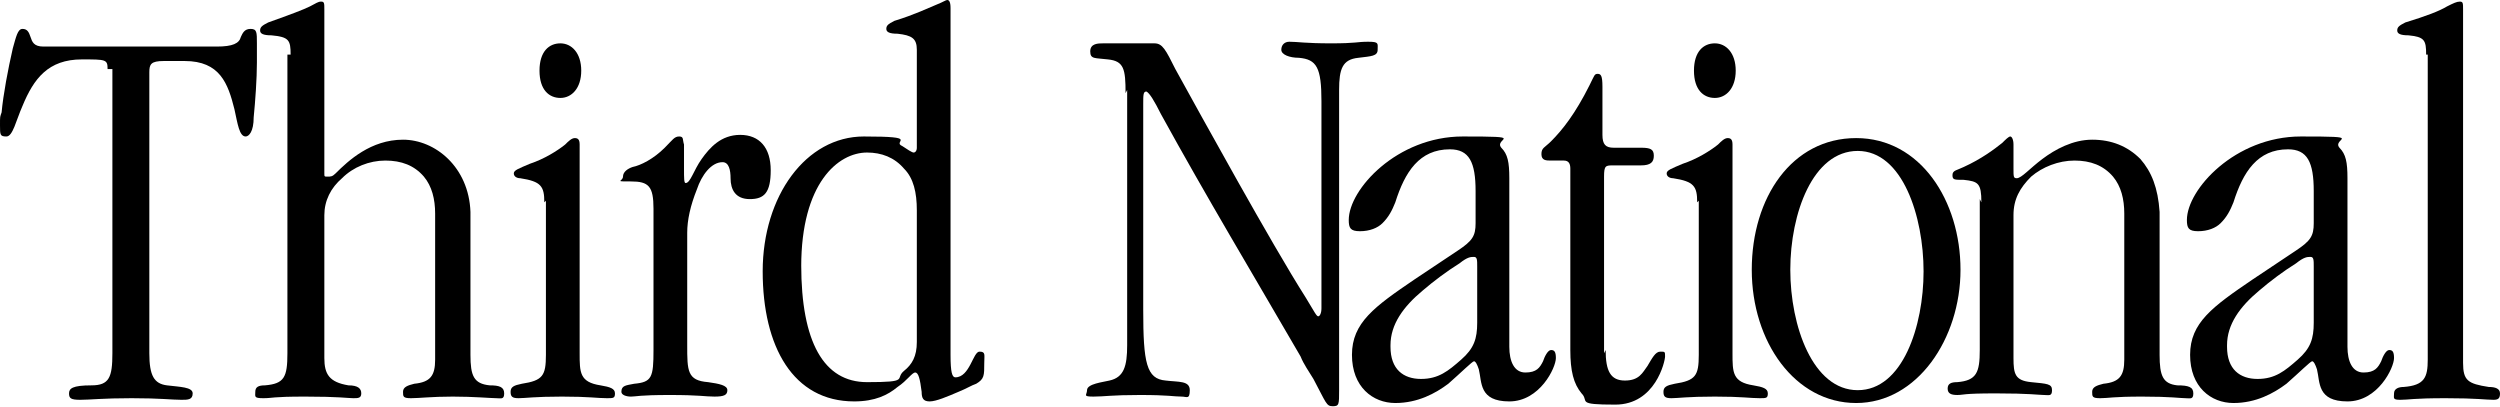 <svg width="350" height="57" viewBox="0 0 350 57" fill="none" xmlns="http://www.w3.org/2000/svg">
<path d="M15.061 9.666C15.061 8.317 14.836 8.317 11.464 8.317C6.744 8.317 4.721 11.015 3.147 14.836C2.248 16.859 1.798 19.107 0.899 19.107C-5.15846e-06 19.107 0 18.882 0 17.534C0 16.185 -3.43339e-06 16.41 0.225 15.735C0.45 13.263 1.124 9.666 1.798 6.744C2.248 5.17 2.473 4.046 3.147 4.046C3.821 4.046 4.046 4.496 4.271 5.17C4.496 5.844 4.721 6.519 6.069 6.519H30.347C32.595 6.519 33.494 6.069 33.719 5.17C33.944 4.721 34.168 4.046 35.067 4.046C35.967 4.046 35.967 4.496 35.967 6.069C35.967 7.643 35.967 7.868 35.967 8.767C35.967 11.015 35.742 14.162 35.517 16.41C35.517 18.433 34.843 19.107 34.393 19.107C33.494 19.107 33.269 17.309 32.819 15.286C31.92 11.689 30.796 8.542 25.851 8.542H22.929C21.13 8.542 20.906 8.992 20.906 10.116V49.454C20.906 52.601 21.58 53.725 23.378 53.95C25.177 54.175 26.975 54.175 26.975 55.074C26.975 55.973 26.301 55.973 25.401 55.973C24.053 55.973 22.479 55.748 18.433 55.748C14.387 55.748 12.588 55.973 11.24 55.973C9.891 55.973 9.666 55.748 9.666 55.074C9.666 54.399 10.116 53.95 12.813 53.95C15.286 53.95 15.735 52.826 15.735 49.454V9.666H15.061Z" fill="black"/>
<path d="M40.687 7.643C40.687 5.62 40.462 5.17 37.99 4.945C36.866 4.945 36.416 4.721 36.416 4.271C36.416 3.822 36.641 3.597 37.54 3.147C40.687 2.023 42.486 1.349 43.385 0.899C44.284 0.45 44.509 0.225 44.958 0.225C45.408 0.225 45.408 0.45 45.408 1.349V24.277C45.408 24.727 45.408 24.727 45.858 24.727C46.307 24.727 46.532 24.727 46.981 24.277C48.78 22.479 51.927 19.557 56.423 19.557C60.919 19.557 65.639 23.378 65.864 29.672V49.679C65.864 52.601 66.314 53.725 68.561 53.95C69.91 53.95 70.585 54.175 70.585 55.074C70.585 55.973 70.135 55.748 69.461 55.748C68.786 55.748 66.314 55.523 63.391 55.523C60.469 55.523 58.671 55.748 57.547 55.748C56.423 55.748 56.423 55.523 56.423 54.849C56.423 54.175 57.097 53.95 57.996 53.725C60.244 53.5 60.919 52.601 60.919 50.353V29.897C60.919 27.874 60.469 26.076 59.345 24.727C57.996 23.154 56.198 22.479 53.95 22.479C51.702 22.479 49.454 23.378 47.881 24.952C46.307 26.301 45.408 28.099 45.408 30.122V50.129C45.408 52.376 46.082 53.5 48.78 53.95C50.129 53.95 50.578 54.4 50.578 55.074C50.578 55.748 50.129 55.748 49.454 55.748C48.78 55.748 47.431 55.523 42.71 55.523C37.99 55.523 38.215 55.748 36.866 55.748C35.517 55.748 35.742 55.523 35.742 54.849C35.742 54.175 36.191 53.95 37.091 53.95C39.788 53.725 40.238 52.826 40.238 49.454V7.643H40.687Z" fill="black"/>
<path d="M76.204 28.324C76.204 26.076 75.755 25.401 72.832 24.952C72.383 24.952 71.933 24.727 71.933 24.277C71.933 23.828 72.608 23.603 74.181 22.929C76.204 22.254 78.002 21.13 79.126 20.231C79.576 19.782 80.026 19.332 80.475 19.332C80.925 19.332 81.15 19.557 81.15 20.231V49.454C81.15 52.151 81.15 53.5 84.072 53.95C85.421 54.175 86.095 54.4 86.095 55.074C86.095 55.748 85.87 55.748 84.971 55.748C83.622 55.748 82.498 55.523 78.677 55.523C74.855 55.523 73.507 55.748 72.608 55.748C71.708 55.748 71.484 55.523 71.484 54.849C71.484 54.175 71.933 53.95 73.057 53.725C75.979 53.276 76.429 52.601 76.429 49.679V28.099L76.204 28.324ZM78.452 13.712C76.879 13.712 75.53 12.588 75.53 9.891C75.53 7.193 76.879 6.069 78.452 6.069C80.026 6.069 81.374 7.418 81.374 9.891C81.374 12.364 80.026 13.712 78.452 13.712Z" fill="black"/>
<path d="M91.49 29.223C91.49 26.076 90.815 25.401 88.343 25.401C85.87 25.401 87.219 25.401 87.219 24.727C87.219 24.053 87.893 23.603 88.567 23.378C89.692 23.154 91.49 22.254 93.063 20.681C94.187 19.557 94.412 19.107 95.087 19.107C95.761 19.107 95.536 19.557 95.761 20.231C95.761 21.131 95.761 22.254 95.761 23.603C95.761 24.952 95.761 25.626 95.986 25.626C96.66 25.626 97.11 23.828 98.234 22.254C99.358 20.681 100.931 18.883 103.629 18.883C106.326 18.883 107.9 20.681 107.9 23.828C107.9 26.975 107 27.874 104.977 27.874C102.954 27.874 102.28 26.526 102.28 24.952C102.28 23.828 102.055 22.704 101.156 22.704C99.582 22.704 98.234 24.502 97.559 26.526C96.66 28.773 96.21 30.797 96.21 32.595V48.33C96.21 51.927 96.21 53.276 99.133 53.5C100.706 53.725 101.83 53.95 101.83 54.624C101.83 55.299 101.381 55.523 100.032 55.523C98.683 55.523 98.009 55.299 93.738 55.299C89.467 55.299 89.017 55.523 88.343 55.523C87.668 55.523 86.994 55.299 86.994 54.849C86.994 53.95 87.668 53.95 88.792 53.725C91.265 53.5 91.49 52.826 91.49 49.005V28.998V29.223Z" fill="black"/>
<path d="M133.076 49.679C133.076 52.152 133.301 52.826 133.751 52.826C135.774 52.826 136.223 49.229 137.122 49.229C138.022 49.229 137.797 49.679 137.797 50.803C137.797 52.601 137.797 53.051 136.673 53.725C135.999 53.95 135.324 54.4 134.2 54.849C132.627 55.523 131.053 56.198 130.154 56.198C129.255 56.198 129.03 55.748 129.03 54.849C128.805 53.051 128.58 52.152 128.131 52.152C127.681 52.152 127.007 53.276 125.658 54.175C124.309 55.299 122.511 56.198 119.589 56.198C111.047 56.198 106.776 48.555 106.776 37.99C106.776 27.424 112.845 19.107 120.937 19.107C129.03 19.107 124.759 19.782 126.332 20.456C127.007 20.906 127.681 21.355 127.906 21.355C128.131 21.355 128.356 21.13 128.356 20.681V6.969C128.356 5.395 127.681 4.945 125.658 4.721C124.534 4.721 124.085 4.496 124.085 4.046C124.085 3.597 124.309 3.372 125.209 2.922C128.131 2.023 129.929 1.124 131.053 0.674C132.177 0.225 132.402 0 132.627 0C132.851 0 133.076 0.225 133.076 1.124V49.679ZM112.171 37.091C112.171 47.88 115.318 53.5 121.387 53.5C127.456 53.5 125.209 53.051 126.557 51.927C127.681 51.028 128.356 49.904 128.356 47.88V29.448C128.356 26.975 127.906 24.952 126.557 23.603C125.209 22.029 123.41 21.355 121.387 21.355C117.341 21.355 112.171 25.626 112.171 37.315V37.091Z" fill="black"/>
<path d="M157.579 13.038C157.579 9.666 157.354 8.542 155.106 8.317C153.308 8.092 152.633 8.317 152.633 7.193C152.633 6.069 153.757 6.069 154.432 6.069C155.331 6.069 156.904 6.069 158.028 6.069C159.152 6.069 160.501 6.069 161.625 6.069C162.749 6.069 163.198 6.968 164.547 9.666C168.144 16.185 178.035 34.168 182.755 41.586C184.104 43.834 184.329 44.284 184.554 44.284C184.778 44.284 185.003 43.834 185.003 43.16V14.162C185.003 9.441 184.329 8.317 181.856 8.092C180.507 8.092 179.383 7.643 179.383 6.968C179.383 6.294 179.833 5.844 180.507 5.844C181.631 5.844 182.755 6.069 186.352 6.069C189.949 6.069 189.949 5.844 191.522 5.844C193.096 5.844 192.871 6.069 192.871 6.968C192.871 7.868 191.972 7.868 190.173 8.092C187.925 8.317 187.476 9.666 187.476 12.588V54.624C187.476 56.647 187.476 56.872 186.577 56.872C185.678 56.872 185.678 56.422 183.879 53.051C183.205 51.927 182.53 51.028 182.081 49.904C175.562 38.664 168.818 27.424 162.524 15.96C161.625 14.162 160.95 13.038 160.501 12.813C160.051 12.813 160.051 13.263 160.051 14.611V43.385C160.051 50.803 160.501 53.051 163.198 53.275C164.997 53.5 166.57 53.275 166.57 54.624C166.57 55.973 166.121 55.523 165.446 55.523C164.322 55.523 163.648 55.299 159.602 55.299C155.555 55.299 154.656 55.523 153.083 55.523C151.509 55.523 152.184 55.299 152.184 54.624C152.184 53.725 154.432 53.5 155.331 53.275C157.354 52.826 157.803 51.252 157.803 48.33V12.588L157.579 13.038Z" fill="black"/>
<path d="M206.583 26.75C206.583 22.704 205.684 20.905 202.987 20.905C198.716 20.905 196.693 24.053 195.344 28.324C194.894 29.448 194.445 30.347 193.545 31.246C192.871 31.92 191.747 32.37 190.398 32.37C189.05 32.37 188.825 31.92 188.825 30.796C188.825 26.525 195.569 19.107 204.785 19.107C214.001 19.107 209.056 19.332 210.18 20.681C211.079 21.58 211.304 22.704 211.304 24.952V48.555C211.304 50.578 211.978 52.151 213.552 52.151C215.125 52.151 215.575 51.477 216.025 50.578C216.249 49.904 216.699 49.004 217.149 49.004C217.598 49.004 217.823 49.229 217.823 50.128C217.823 51.477 215.575 56.198 211.304 56.198C207.033 56.198 207.483 53.5 207.033 51.702C206.808 51.028 206.583 50.578 206.359 50.578C206.134 50.578 204.56 52.151 202.762 53.725C200.964 55.074 198.491 56.422 195.344 56.422C192.197 56.422 189.274 54.175 189.274 49.679C189.274 45.183 192.422 42.935 198.041 39.114C200.739 37.315 202.762 35.967 204.111 35.067C206.134 33.719 206.583 33.044 206.583 31.246V26.975V26.75ZM194.669 48.555C194.669 51.702 196.468 53.051 198.94 53.051C201.413 53.051 202.762 51.927 204.56 50.353C206.359 48.78 206.808 47.431 206.808 45.183V37.315C206.808 36.416 206.808 35.967 206.359 35.967C205.909 35.967 205.459 35.967 204.335 36.866C202.537 37.99 200.739 39.338 199.165 40.687C196.468 42.935 194.669 45.408 194.669 48.33V48.555Z" fill="black"/>
<path d="M224.791 49.004C224.791 51.927 225.466 53.276 227.489 53.276C229.512 53.276 229.961 52.151 230.636 51.252C231.31 50.128 231.76 49.229 232.434 49.229C233.109 49.229 233.109 49.229 233.109 49.904C233.109 50.578 231.76 56.647 226.14 56.647C220.52 56.647 222.543 56.198 221.419 55.074C220.295 53.725 219.846 51.927 219.846 49.004V23.603C219.846 22.929 219.621 22.479 218.947 22.479C218.497 22.479 217.823 22.479 217.148 22.479C216.474 22.479 215.8 22.479 215.8 21.58C215.8 20.681 216.249 20.681 217.148 19.782C218.722 18.208 220.52 15.96 222.543 11.914C223.218 10.565 223.218 10.34 223.667 10.34C224.117 10.34 224.342 10.565 224.342 12.139V18.882C224.342 20.231 224.791 20.681 225.915 20.681H229.737C231.085 20.681 231.535 20.905 231.535 21.805C231.535 22.704 231.085 23.153 229.737 23.153H225.915C224.791 23.153 224.567 23.153 224.567 24.727V49.454L224.791 49.004Z" fill="black"/>
<path d="M237.605 28.324C237.605 26.076 237.155 25.401 234.233 24.952C233.783 24.952 233.334 24.727 233.334 24.277C233.334 23.828 234.008 23.603 235.581 22.929C237.605 22.254 239.403 21.13 240.527 20.231C240.976 19.782 241.426 19.332 241.876 19.332C242.325 19.332 242.55 19.557 242.55 20.231V49.454C242.55 52.151 242.55 53.5 245.472 53.95C246.821 54.175 247.495 54.4 247.495 55.074C247.495 55.748 247.271 55.748 246.371 55.748C245.023 55.748 243.899 55.523 240.077 55.523C236.256 55.523 234.907 55.748 234.008 55.748C233.109 55.748 232.884 55.523 232.884 54.849C232.884 54.175 233.334 53.95 234.458 53.725C237.38 53.276 237.829 52.601 237.829 49.679V28.099L237.605 28.324ZM240.077 13.712C238.504 13.712 237.155 12.588 237.155 9.891C237.155 7.193 238.504 6.069 240.077 6.069C241.651 6.069 243 7.418 243 9.891C243 12.364 241.651 13.712 240.077 13.712Z" fill="black"/>
<path d="M259.859 56.423C251.316 56.423 245.247 47.88 245.247 37.765C245.247 27.649 250.867 19.332 259.859 19.332C268.85 19.332 274.47 28.099 274.47 37.765C274.47 47.431 268.401 56.423 259.859 56.423ZM260.083 54.624C266.377 54.624 269.3 45.633 269.3 37.99C269.3 30.347 266.377 21.13 260.083 21.13C253.789 21.13 250.642 29.897 250.642 37.765C250.642 45.633 253.789 54.624 260.083 54.624Z" fill="black"/>
<path d="M277.393 28.324C277.393 25.626 276.943 25.401 274.92 25.177C273.571 25.177 273.346 25.177 273.346 24.502C273.346 23.828 274.021 23.828 274.92 23.378C277.392 22.254 279.191 20.905 280.315 20.006C280.764 19.557 281.214 19.107 281.439 19.107C281.664 19.107 281.888 19.557 281.888 20.231V23.603C281.888 24.727 281.888 24.952 282.338 24.952C283.012 24.952 284.136 23.603 285.935 22.254C287.733 20.905 290.206 19.557 292.903 19.557C295.601 19.557 297.848 20.456 299.647 22.254C301.22 24.053 302.12 26.3 302.344 29.672V49.679C302.344 52.601 302.794 53.725 304.817 53.95C306.391 53.95 307.065 54.175 307.065 55.074C307.065 55.973 306.615 55.748 305.941 55.748C305.267 55.748 303.918 55.523 299.872 55.523C295.825 55.523 295.151 55.748 294.027 55.748C292.903 55.748 292.903 55.523 292.903 54.849C292.903 54.175 293.577 53.95 294.477 53.725C296.725 53.5 297.399 52.601 297.399 50.353V29.897C297.399 27.874 296.949 26.076 295.825 24.727C294.477 23.153 292.678 22.479 290.43 22.479C288.182 22.479 285.935 23.378 284.361 24.727C282.787 26.3 281.888 27.874 281.888 30.122V50.128C281.888 52.376 282.113 53.275 284.361 53.5C286.609 53.725 287.283 53.725 287.283 54.624C287.283 55.523 286.834 55.299 286.159 55.299C285.485 55.299 284.136 55.074 279.416 55.074C274.695 55.074 274.92 55.299 274.021 55.299C273.121 55.299 272.672 55.074 272.672 54.399C272.672 53.725 273.121 53.5 274.021 53.5C276.718 53.275 277.168 52.151 277.168 49.004V27.874L277.393 28.324Z" fill="black"/>
<path d="M323.924 26.75C323.924 22.704 323.025 20.905 320.327 20.905C316.056 20.905 314.033 24.053 312.685 28.324C312.235 29.448 311.785 30.347 310.886 31.246C310.212 31.92 309.088 32.37 307.739 32.37C306.39 32.37 306.166 31.92 306.166 30.796C306.166 26.525 312.909 19.107 322.126 19.107C331.342 19.107 326.397 19.332 327.521 20.681C328.42 21.58 328.645 22.704 328.645 24.952V48.555C328.645 50.578 329.319 52.151 330.893 52.151C332.466 52.151 332.916 51.477 333.365 50.578C333.59 49.904 334.04 49.004 334.489 49.004C334.939 49.004 335.164 49.229 335.164 50.128C335.164 51.477 332.916 56.198 328.645 56.198C324.374 56.198 324.823 53.5 324.374 51.702C324.149 51.028 323.924 50.578 323.699 50.578C323.475 50.578 321.901 52.151 320.103 53.725C318.304 55.074 315.832 56.422 312.685 56.422C309.537 56.422 306.615 54.175 306.615 49.679C306.615 45.183 309.762 42.935 315.382 39.114C318.08 37.315 320.103 35.967 321.451 35.067C323.475 33.719 323.924 33.044 323.924 31.246V26.975V26.75ZM311.785 48.555C311.785 51.702 313.584 53.051 316.056 53.051C318.529 53.051 319.878 51.927 321.676 50.353C323.475 48.78 323.924 47.431 323.924 45.183V37.315C323.924 36.416 323.924 35.967 323.475 35.967C323.025 35.967 322.575 35.967 321.451 36.866C319.653 37.99 317.855 39.338 316.281 40.687C313.584 42.935 311.785 45.408 311.785 48.33V48.555Z" fill="black"/>
<path d="M339.66 7.643C339.66 5.62 339.435 5.17 337.187 4.945C336.063 4.945 335.613 4.721 335.613 4.271C335.613 3.822 335.838 3.597 336.737 3.147C339.66 2.248 341.458 1.574 342.582 0.899C343.481 0.45 343.931 0.225 344.38 0.225C344.83 0.225 344.83 0.45 344.83 1.349V50.803C344.83 53.276 345.504 53.725 348.427 54.175C349.326 54.175 350 54.4 350 55.074C350 55.748 349.775 55.973 349.101 55.973C347.977 55.973 346.853 55.748 342.357 55.748C337.861 55.748 337.187 55.973 336.063 55.973C334.939 55.973 335.164 55.748 335.164 55.074C335.164 54.4 335.838 54.175 336.513 54.175C339.435 53.95 339.884 52.826 339.884 50.353V7.643H339.66Z" fill="black"/>
</svg>
